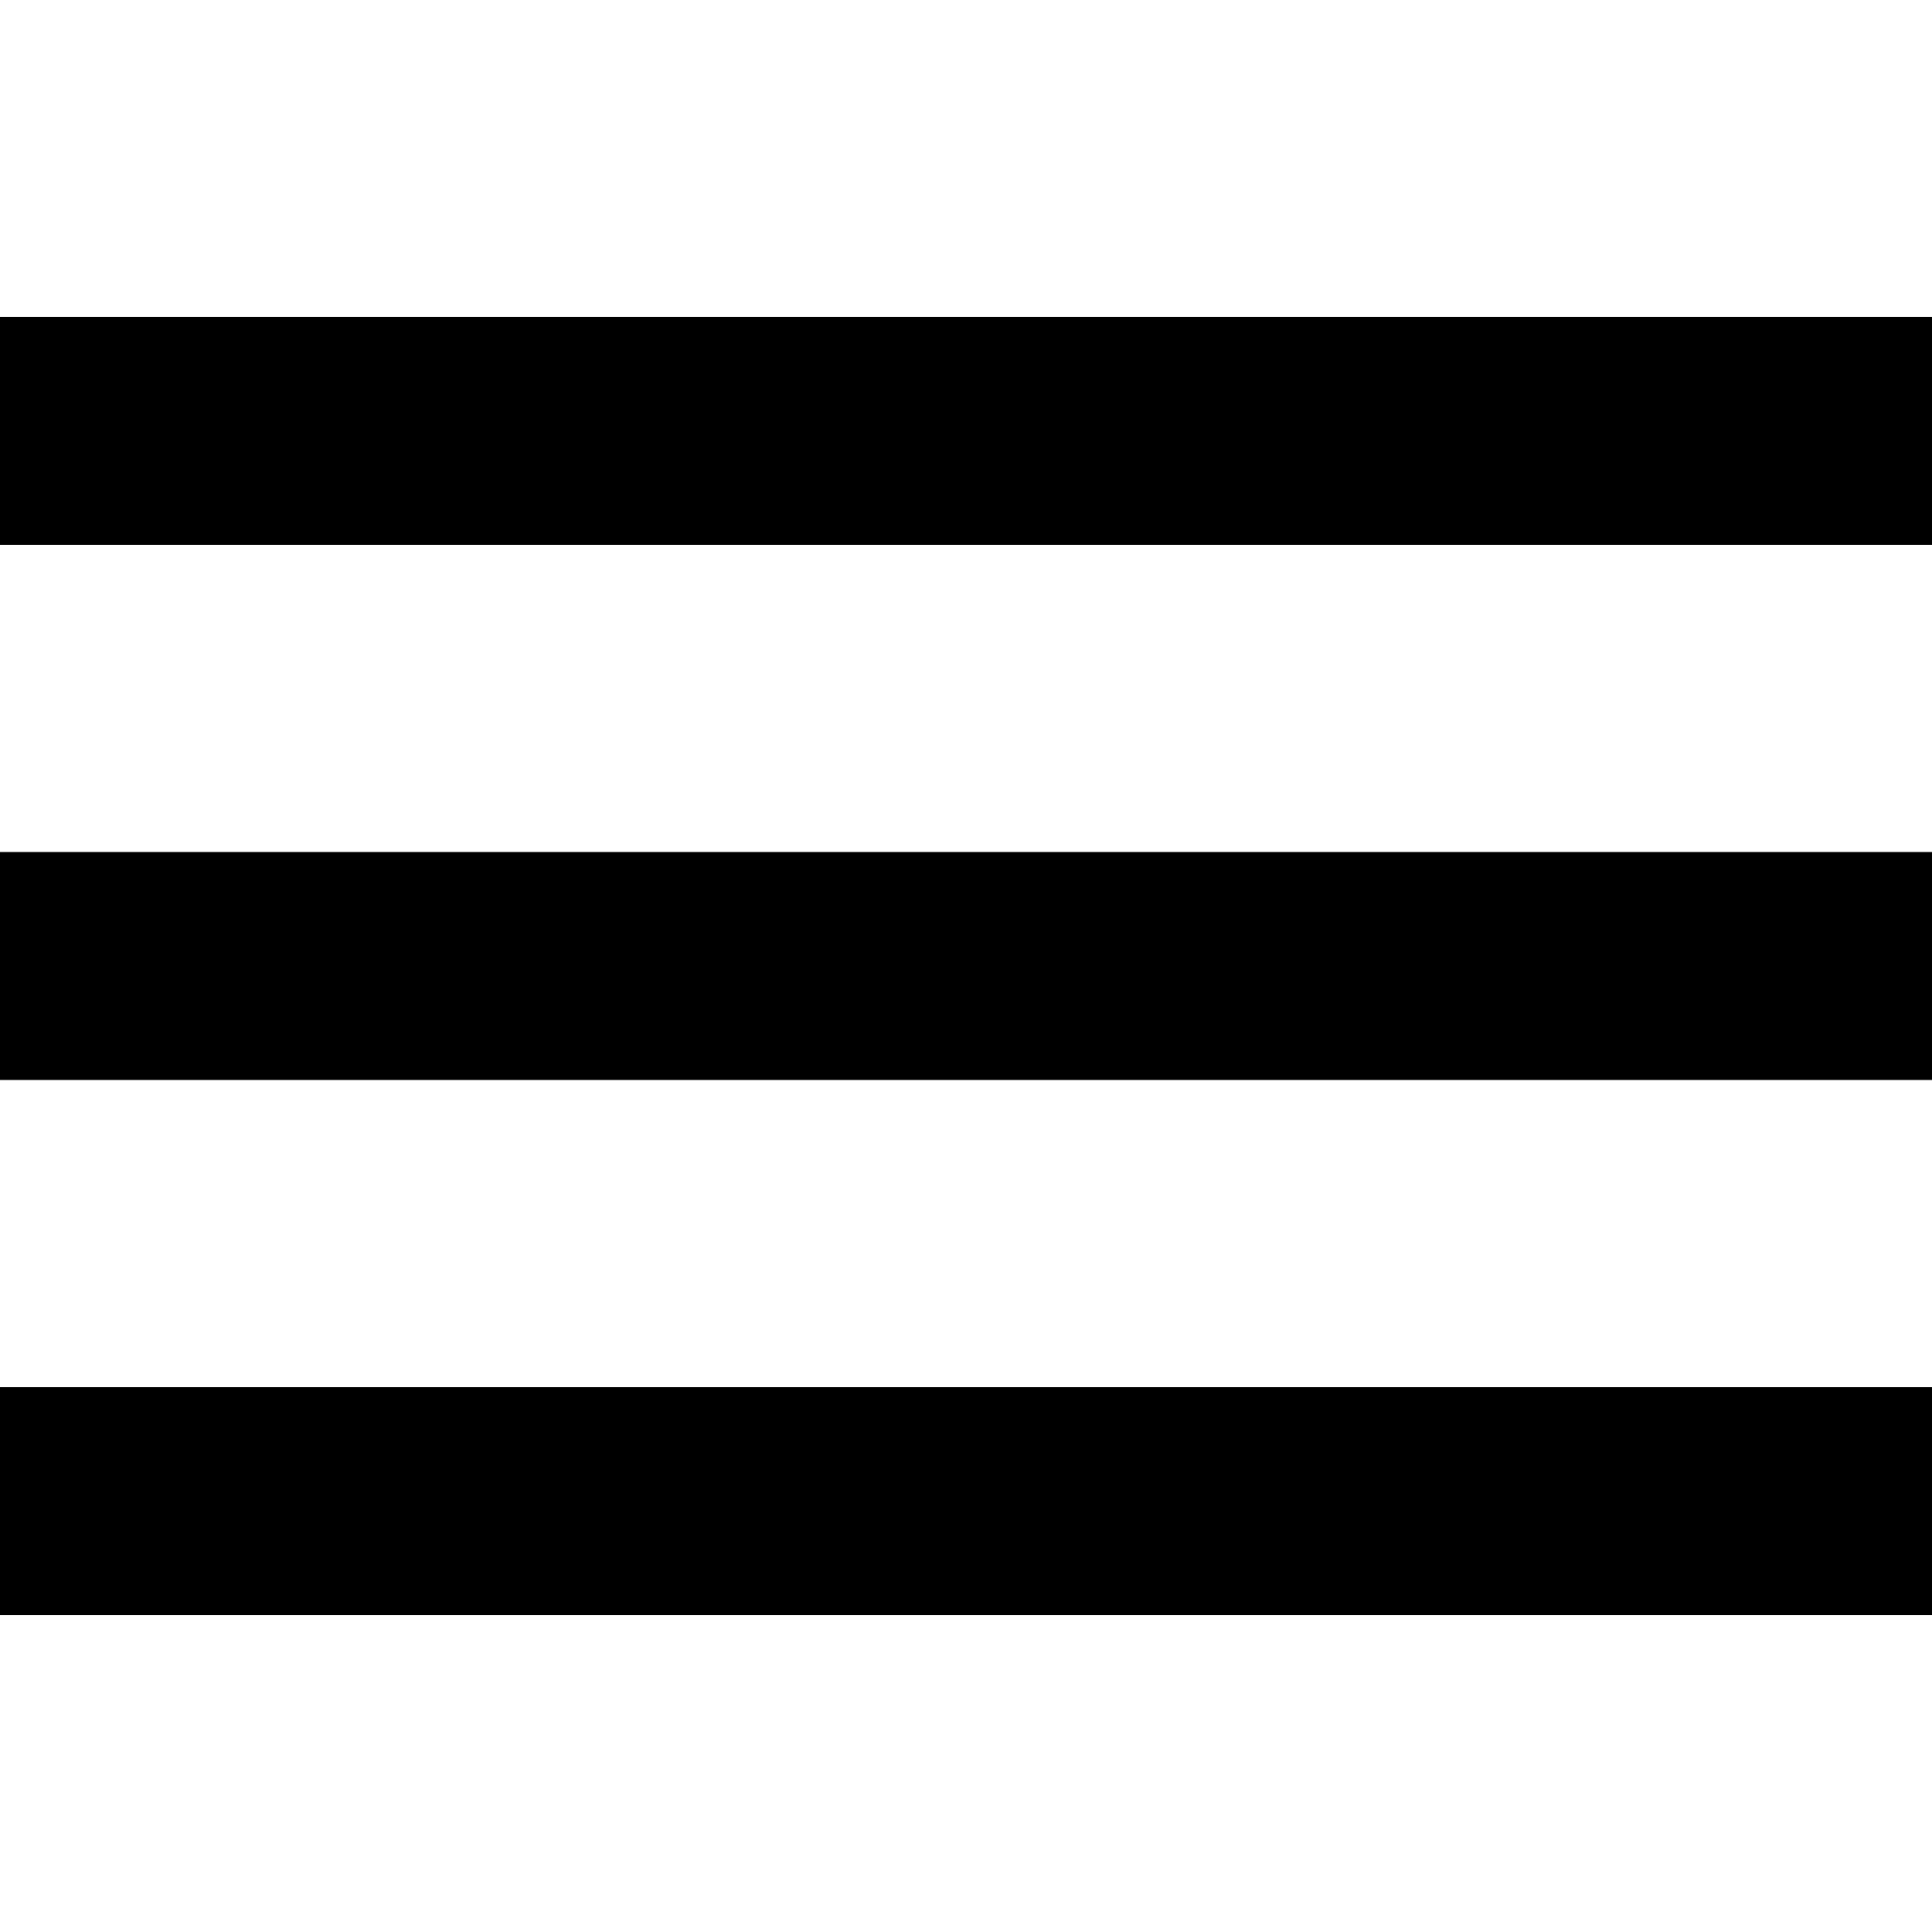 <?xml version="1.0" encoding="utf-8"?>
<!-- Generator: Adobe Illustrator 24.3.0, SVG Export Plug-In . SVG Version: 6.00 Build 0)  -->
<svg version="1.1" id="Capa_1" xmlns="http://www.w3.org/2000/svg" xmlns:xlink="http://www.w3.org/1999/xlink" x="0px" y="0px"
	 viewBox="0 0 100 100" style="enable-background:new 0 0 100 100;" xml:space="preserve">
<g id="BACKGROUND">
</g>
<g id="TEXT">
</g>
<path d="M100,28.2H0V16.4h100V28.2z M100,44.1H0v11.8h100V44.1z M100,71.8H0v11.8h100V71.8z"/>
</svg>
